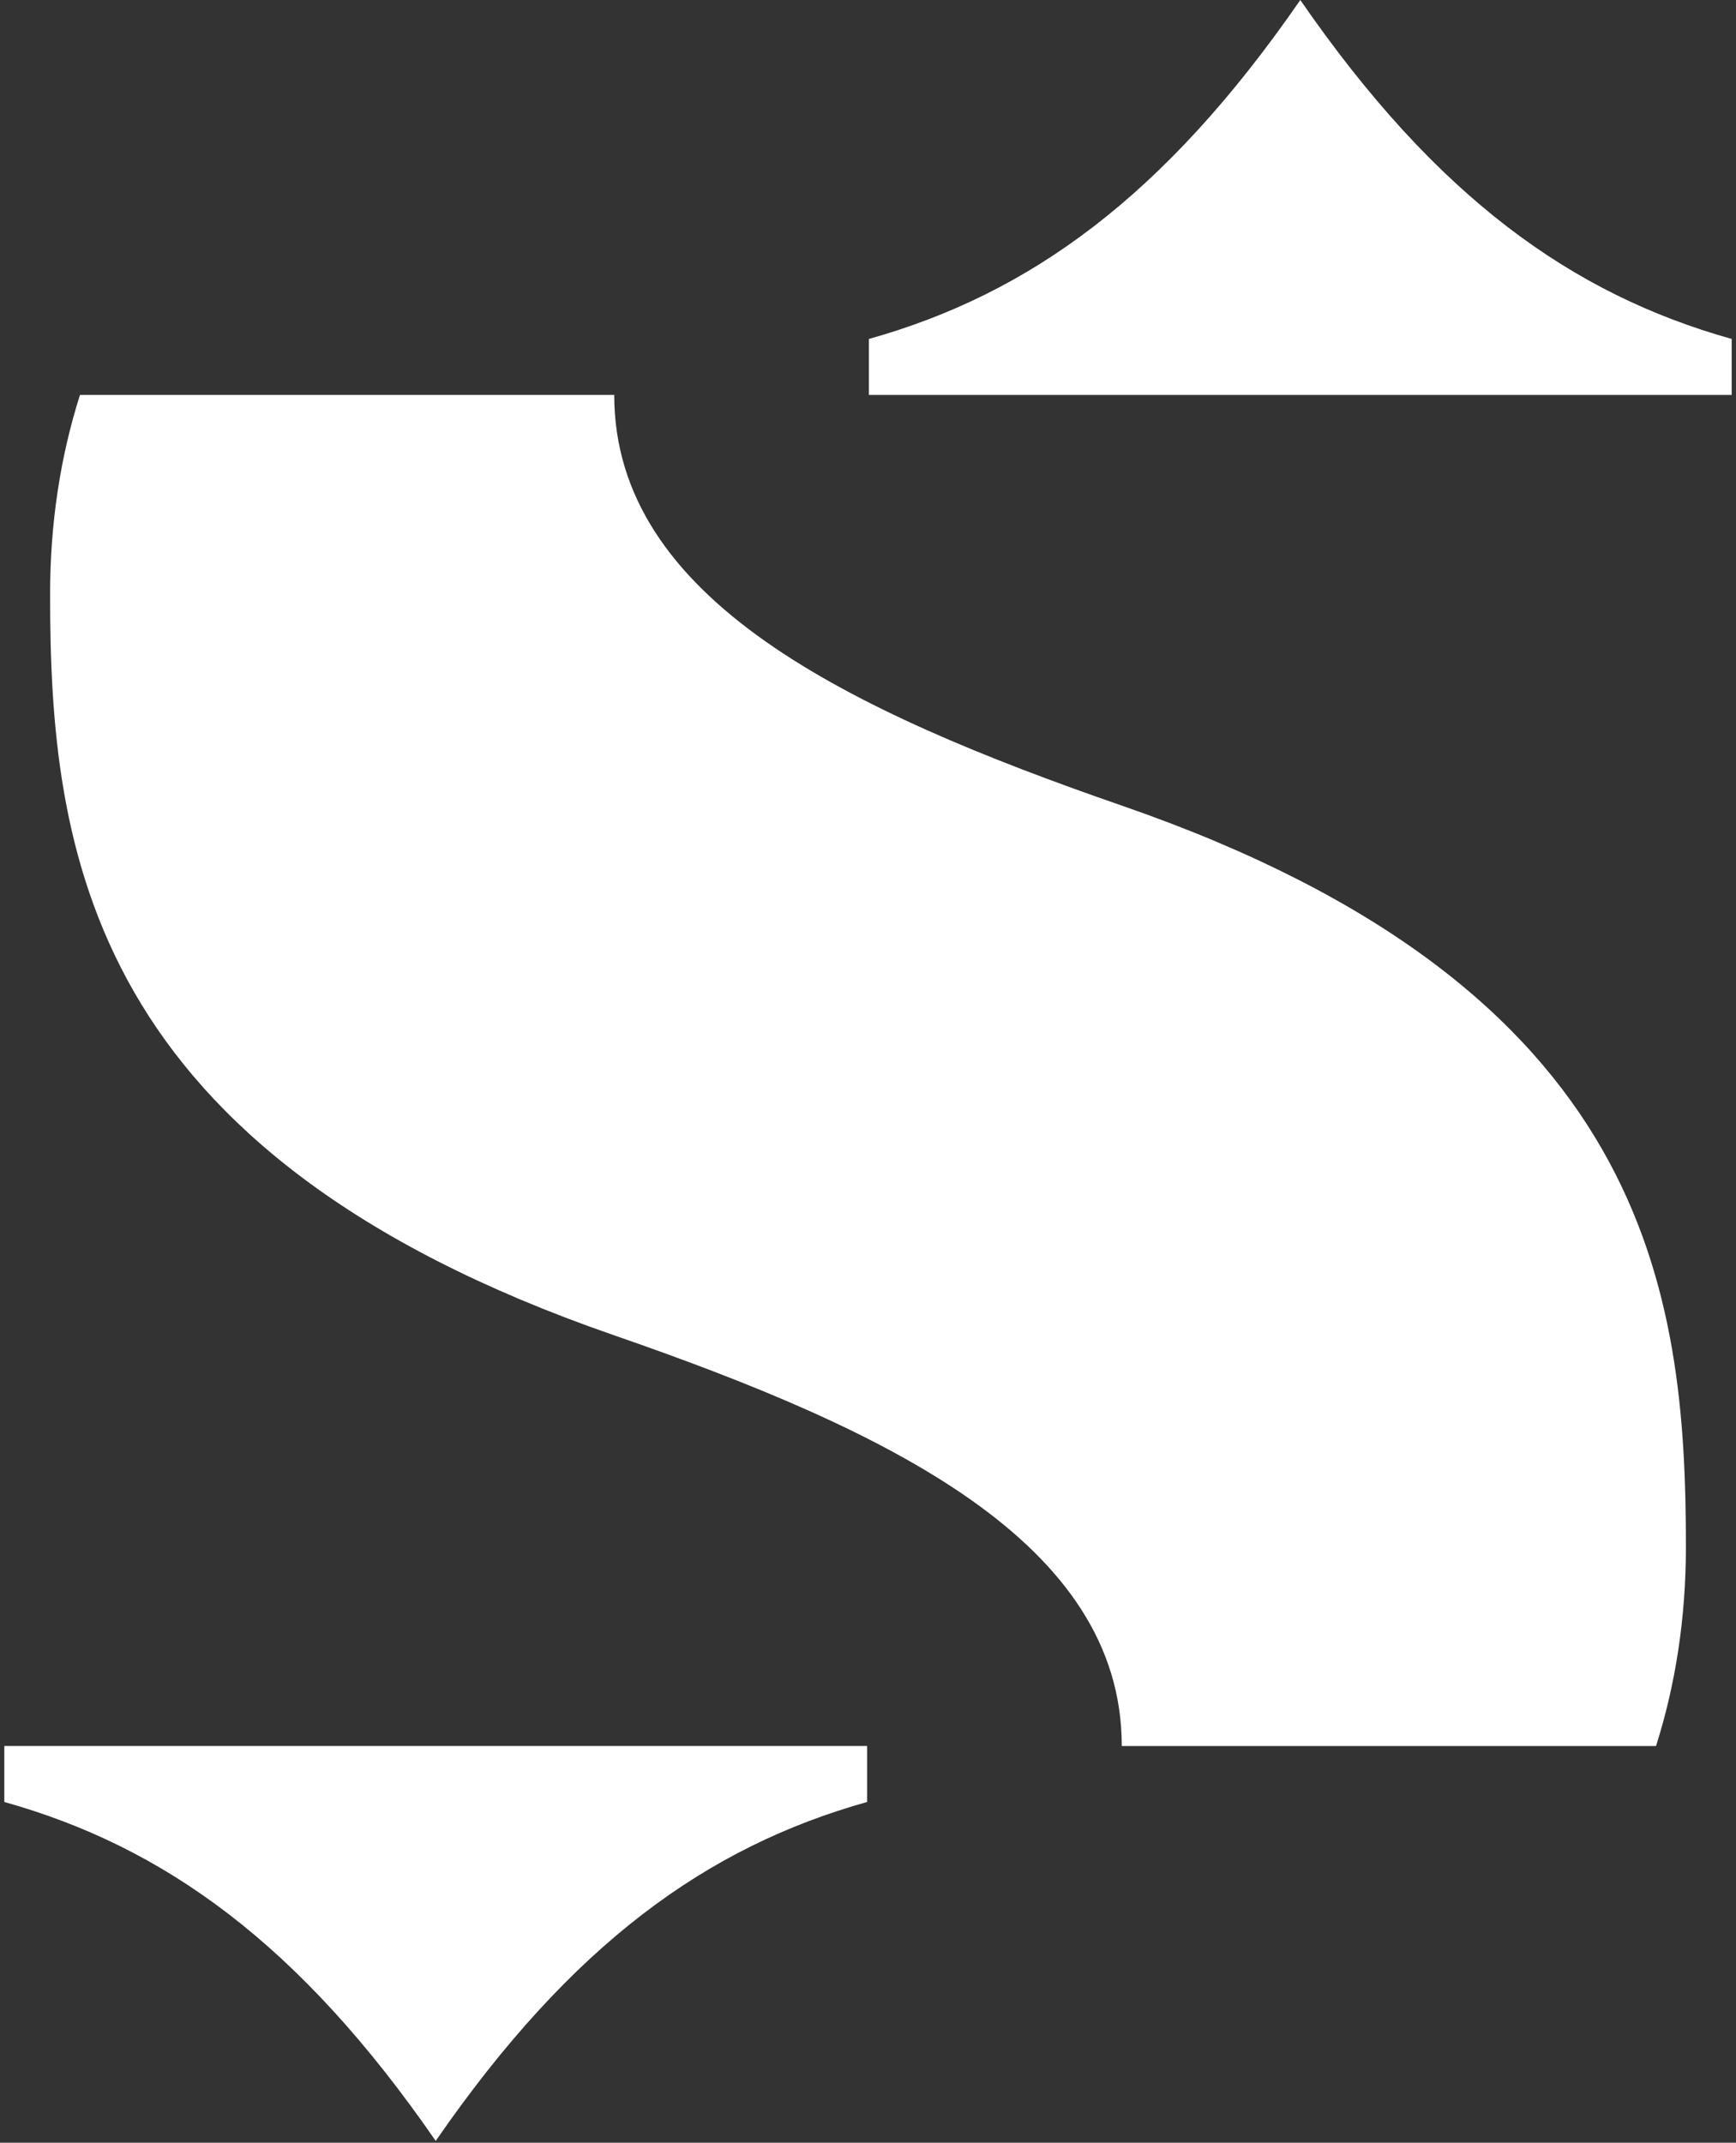 <svg width="201" height="248" viewBox="0 0 201 248" fill="none" xmlns="http://www.w3.org/2000/svg">
<rect x="0" y="0" width="201" height="248" fill="#333333" stroke="none"/>
<path d="M50.448 247.794C66.225 224.939 81.914 213.747 100.395 208.564V202.083H0.5V208.564C18.982 213.747 34.67 224.938 50.448 247.794Z" fill="white"/>
<path d="M150.553 0C134.775 22.855 119.087 34.047 100.605 39.23V45.71H200.5V39.23C182.018 34.047 166.33 22.855 150.553 0Z" fill="white"/>
<path d="M9.259 45.71C6.983 52.877 5.8 60.586 5.8 68.77C5.8 98.317 9.973 133.395 71.031 154.524C102.918 165.559 129.882 178.478 129.882 202.086H191.741C194.018 194.919 195.2 187.211 195.2 179.026C195.2 149.479 191.028 114.401 129.97 93.272C98.082 82.237 71.118 69.319 71.118 45.71H9.259Z" fill="white"/>
</svg>
